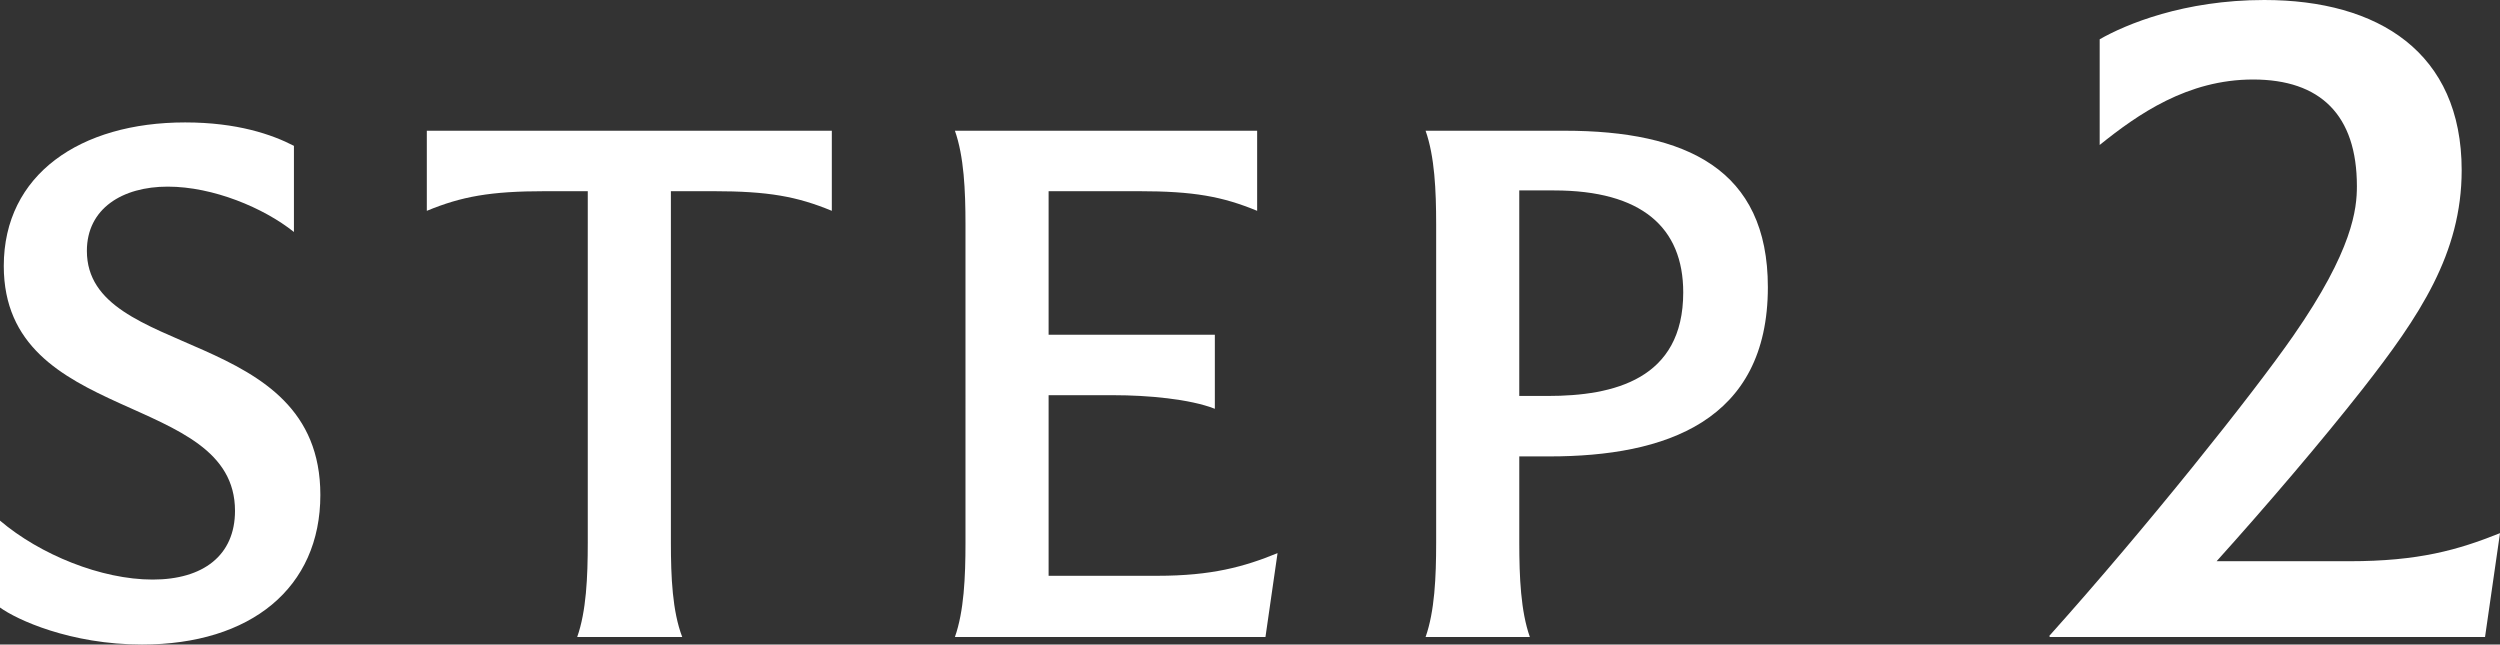 <?xml version="1.0" encoding="UTF-8"?>
<svg id="_レイヤー_1" data-name="レイヤー 1" xmlns="http://www.w3.org/2000/svg" version="1.1" viewBox="0 0 138.987 35.833">
  <rect x="0" y="0" width="138.987" height="35.833" fill="#333333" stroke="none"/>
  <defs>
    <style>
      .cls-1 {
        fill: #fff;
        stroke-width: 0px;
      }
    </style>
  </defs>
  <path class="cls-1" d="M0,33.775v-4.831c2.227,1.891,5.629,3.277,8.486,3.277,2.814,0,4.579-1.344,4.579-3.823C13.064,21.719.21,23.651.21,14.788.21,9.705,4.453,6.806,10.292,6.806c2.898,0,4.831.672,6.049,1.302v4.789c-1.681-1.344-4.495-2.521-7.016-2.521s-4.495,1.218-4.495,3.571c0,6.091,12.98,4.117,12.98,13.568,0,5.167-3.865,8.317-9.914,8.317-3.991,0-6.973-1.386-7.897-2.058Z"/>
  <path class="cls-1" d="M46.246,11.721c-1.932-.798-3.529-1.092-6.595-1.092h-2.353v19.533c0,1.933.084,3.823.63,5.251h-5.839c.504-1.428.588-3.318.588-5.251V10.629h-2.353c-3.066,0-4.663.294-6.595,1.092v-4.453h22.516v4.453Z"/>
  <path class="cls-1" d="M71.025,30.75l-.672,4.663h-17.265c.504-1.428.588-3.318.588-5.251V12.477c0-1.89-.084-3.781-.588-5.209h16.803v4.453c-1.932-.798-3.528-1.092-6.595-1.092h-4.999v7.981h9.242v4.117c-1.386-.546-3.739-.756-5.629-.756h-3.613v10.04h6.049c3.025,0,4.831-.504,6.679-1.26Z"/>
  <path class="cls-1" d="M98.284,15.964c0,7.477-5.713,9.41-12.14,9.41h-1.68v4.789c0,1.933.084,3.823.588,5.251h-5.797c.504-1.428.588-3.318.588-5.251V12.477c0-1.89-.084-3.781-.588-5.209h7.729c6.763,0,11.3,2.143,11.3,8.696ZM93.579,16.258c0-3.613-2.311-5.671-7.184-5.671h-1.932v11.426h1.596c3.655,0,7.52-.924,7.52-5.755Z"/>
  <path class="cls-1" d="M138.987,29.641l-.832,5.772h-24.181l-.052-.052c5.408-6.032,11.336-13.469,13.573-16.693,3.328-4.784,3.536-7.072,3.536-8.32,0-3.952-2.028-5.928-5.772-5.928-3.64,0-6.396,1.924-8.528,3.64V2.184c1.456-.832,4.68-2.184,9.152-2.184,6.344,0,10.973,2.912,10.973,9.464,0,4.628-2.34,8.112-5.512,12.169-2.288,2.912-5.304,6.448-8.112,9.568h7.384c3.848,0,6.032-.624,8.372-1.561Z"/>
</svg>